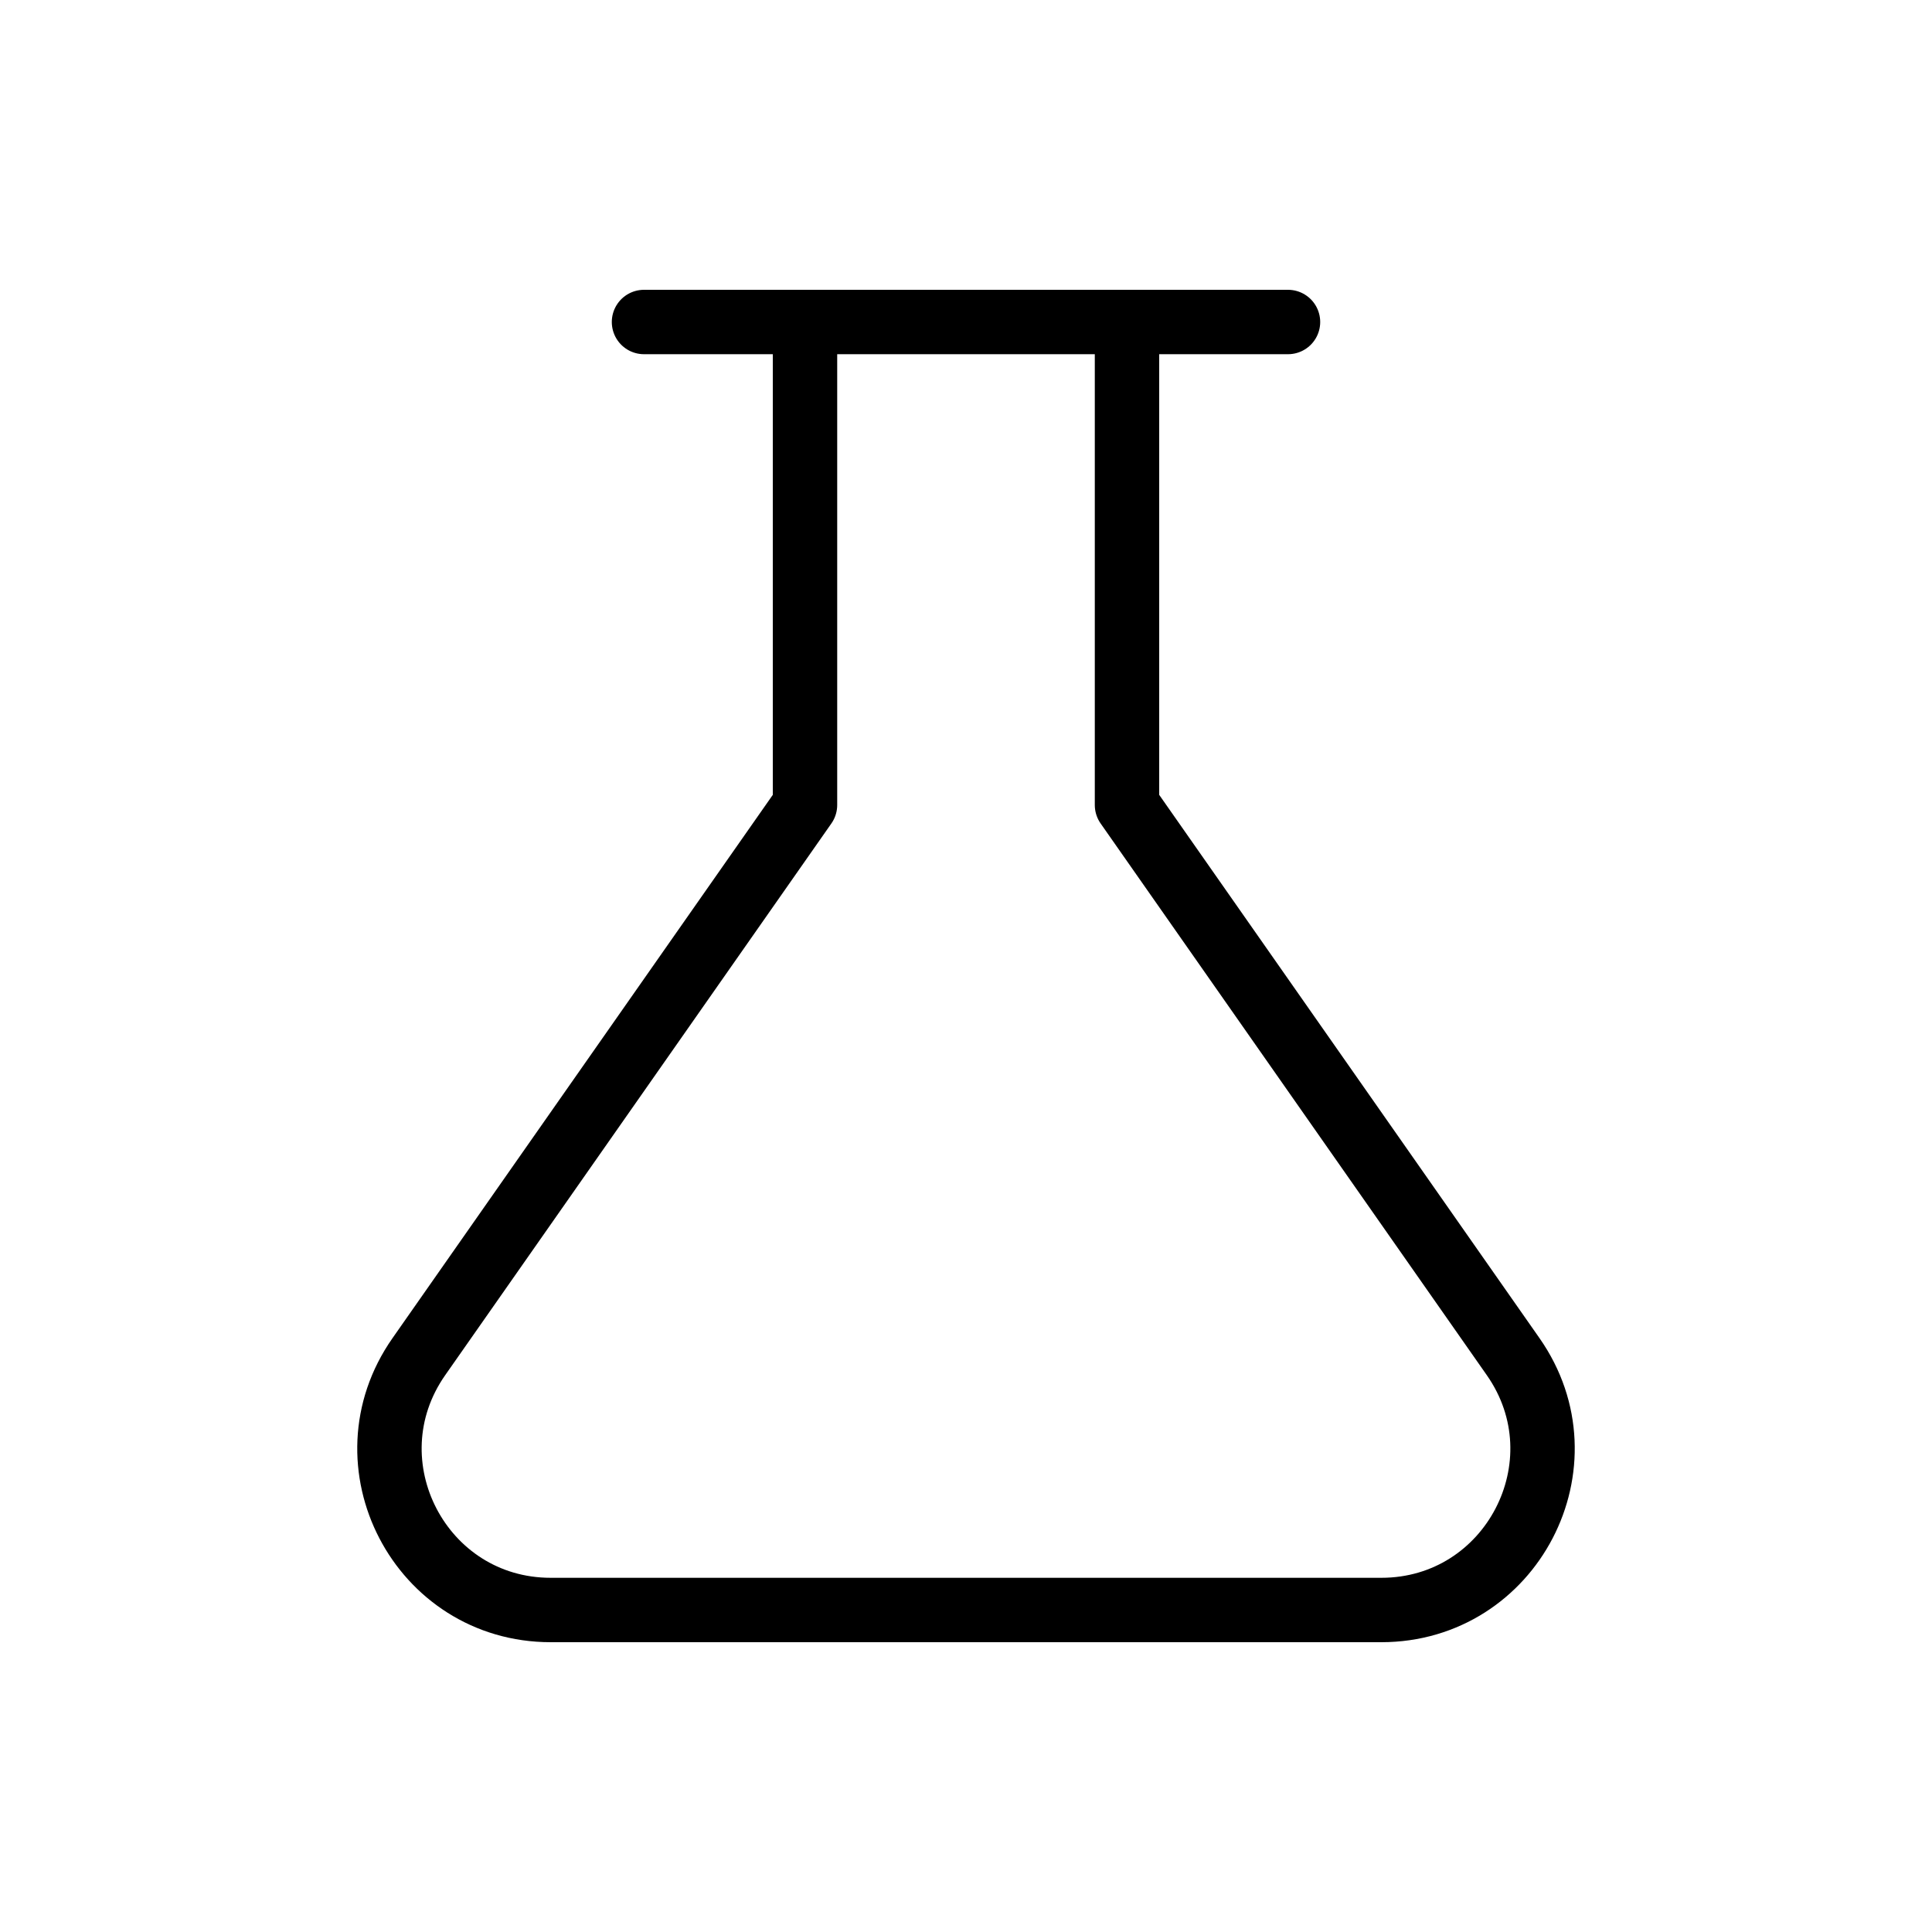 <svg xmlns="http://www.w3.org/2000/svg" fill="none" viewBox="0 0 24 24" height="800px" width="800px">
<path stroke-linejoin="round" stroke-linecap="round" stroke-width="0.8" stroke="#000000" d="M10 4V10L5.203 16.853C4.275 18.179 5.223 20 6.841 20H17.159C18.777 20 19.725 18.179 18.797 16.853L14 10V4M10 4H14M10 4H8M14 4H16"></path>
</svg>